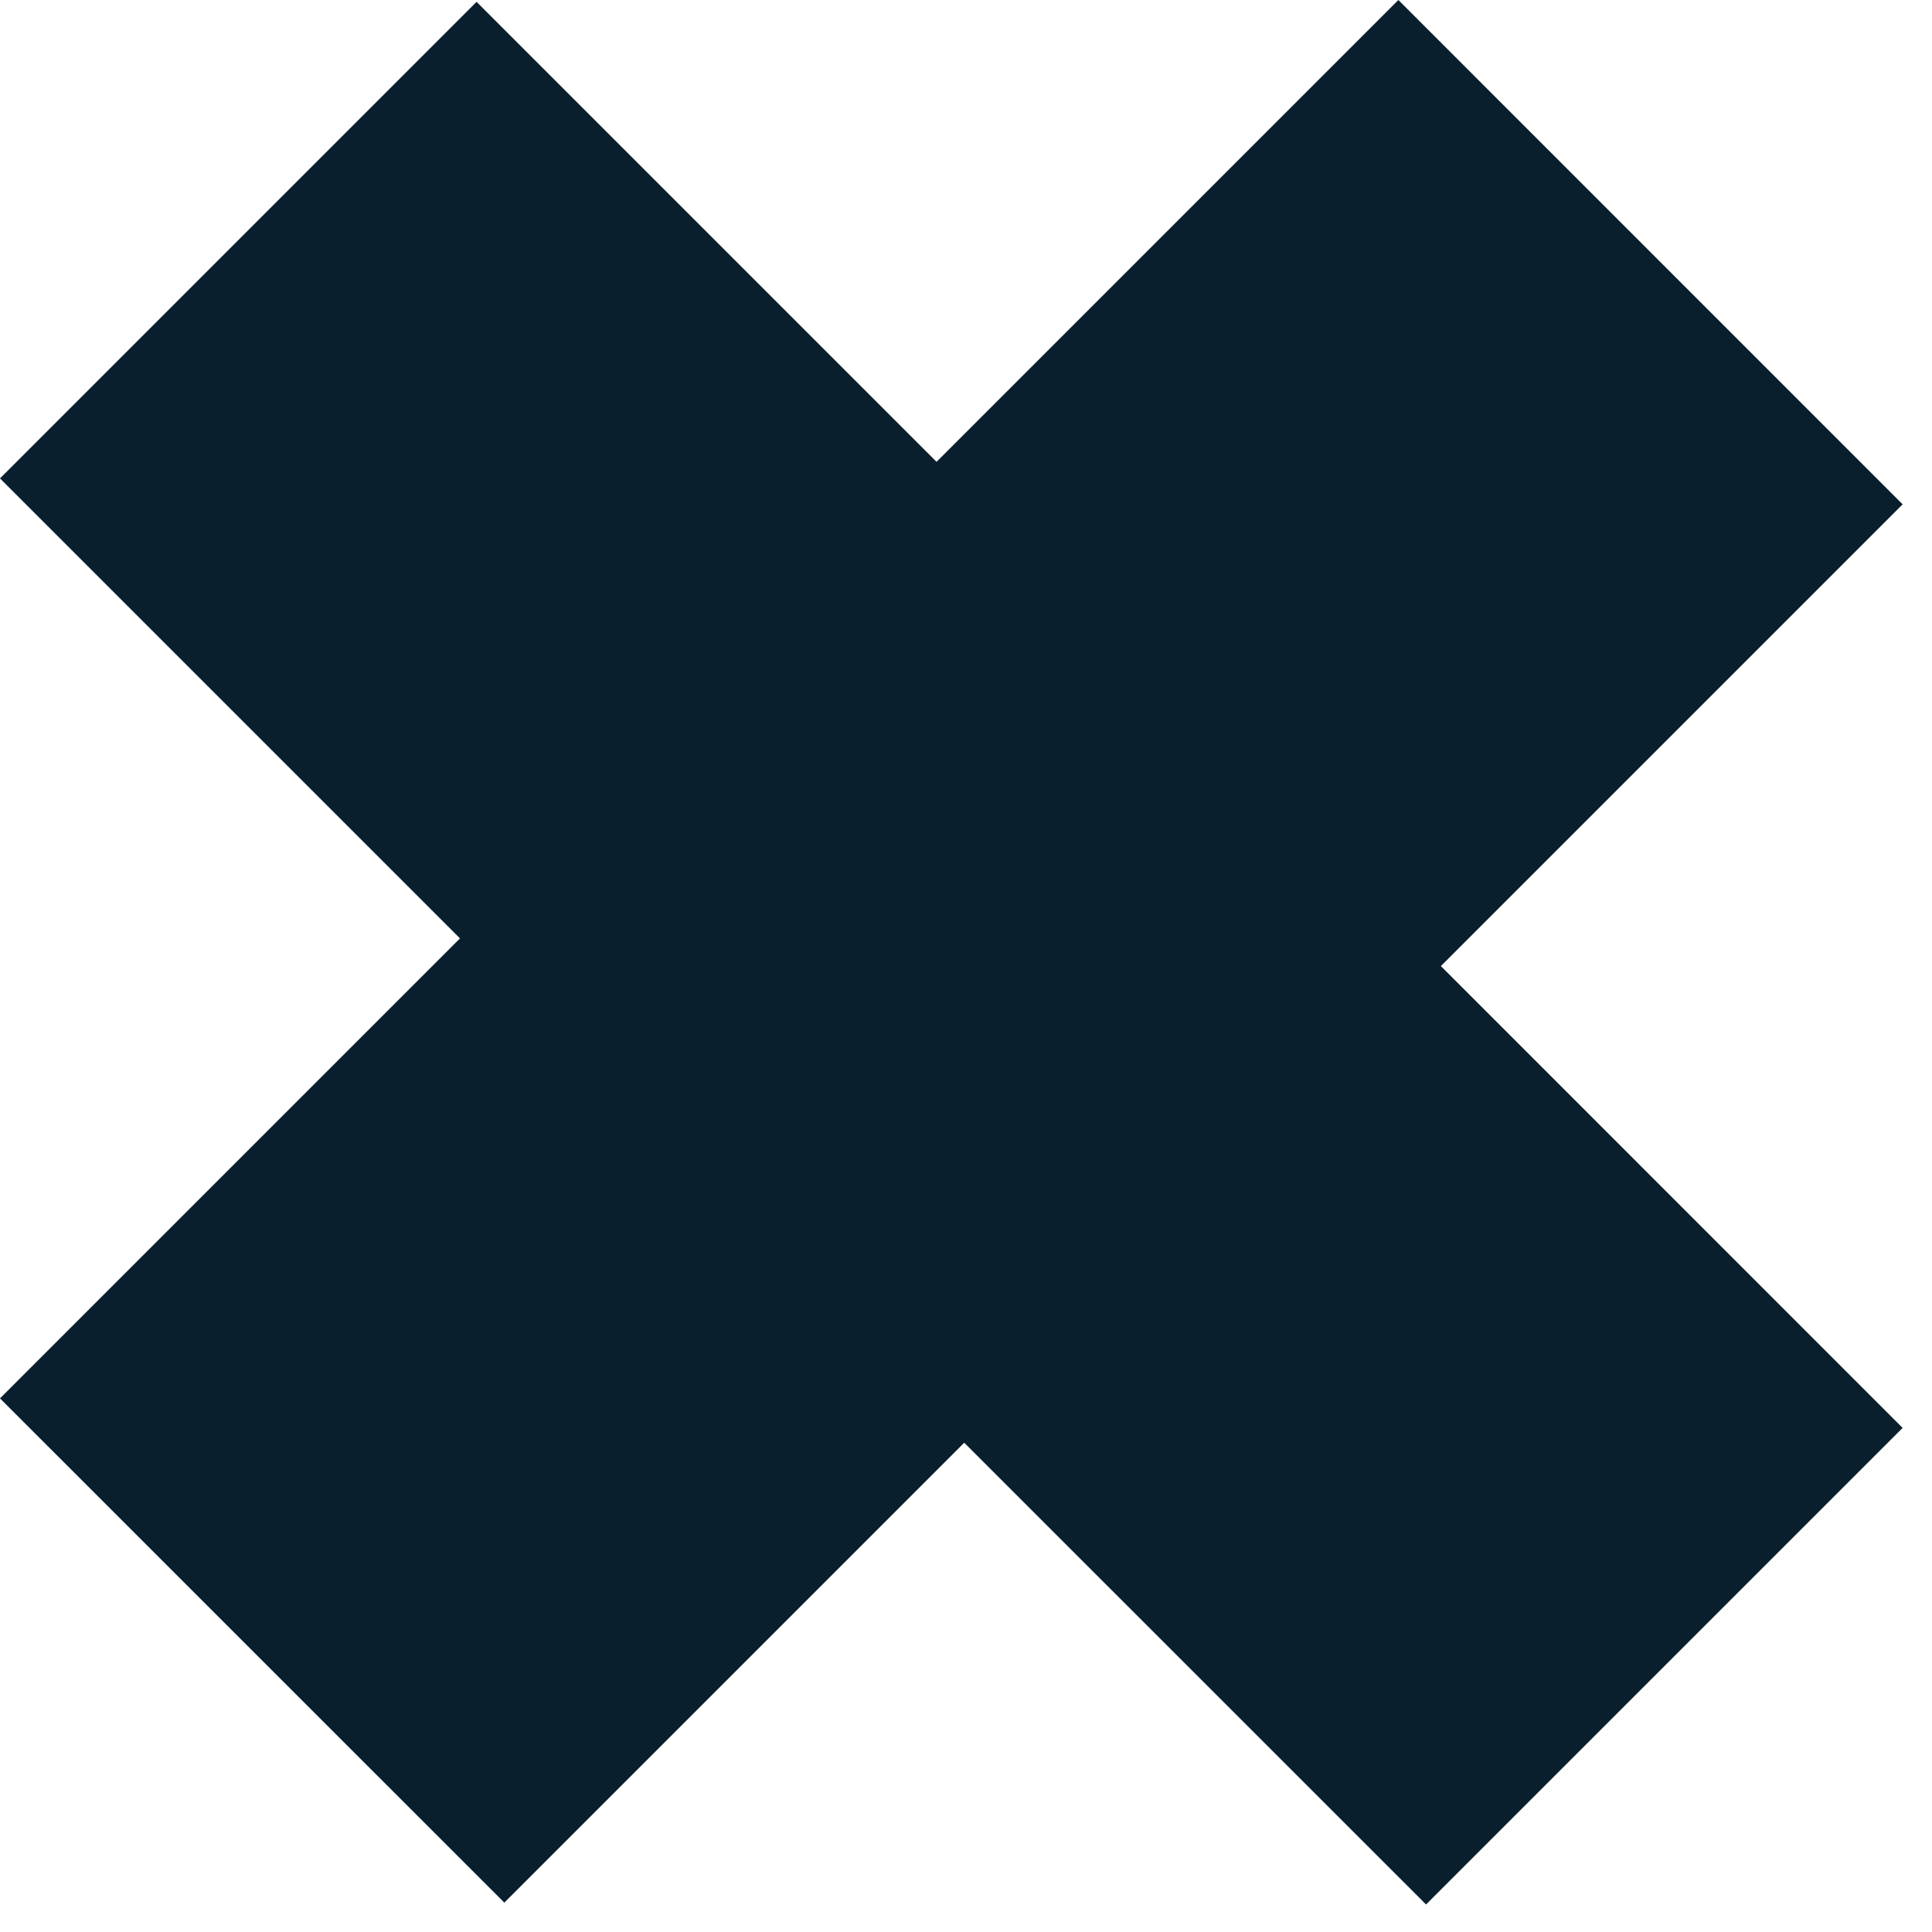<svg width="24" height="24" viewBox="0 0 24 24" fill="none" xmlns="http://www.w3.org/2000/svg">
<path id="+" d="M23.635 17.738L17.715 23.658L11.978 17.922L6.265 23.635L0 17.371L5.714 11.657L6.86795e-07 5.943L5.92 0.023L11.634 5.737L17.371 0L23.635 6.265L17.899 12.001L23.635 17.738Z" fill="#091F2D"/>
</svg>
